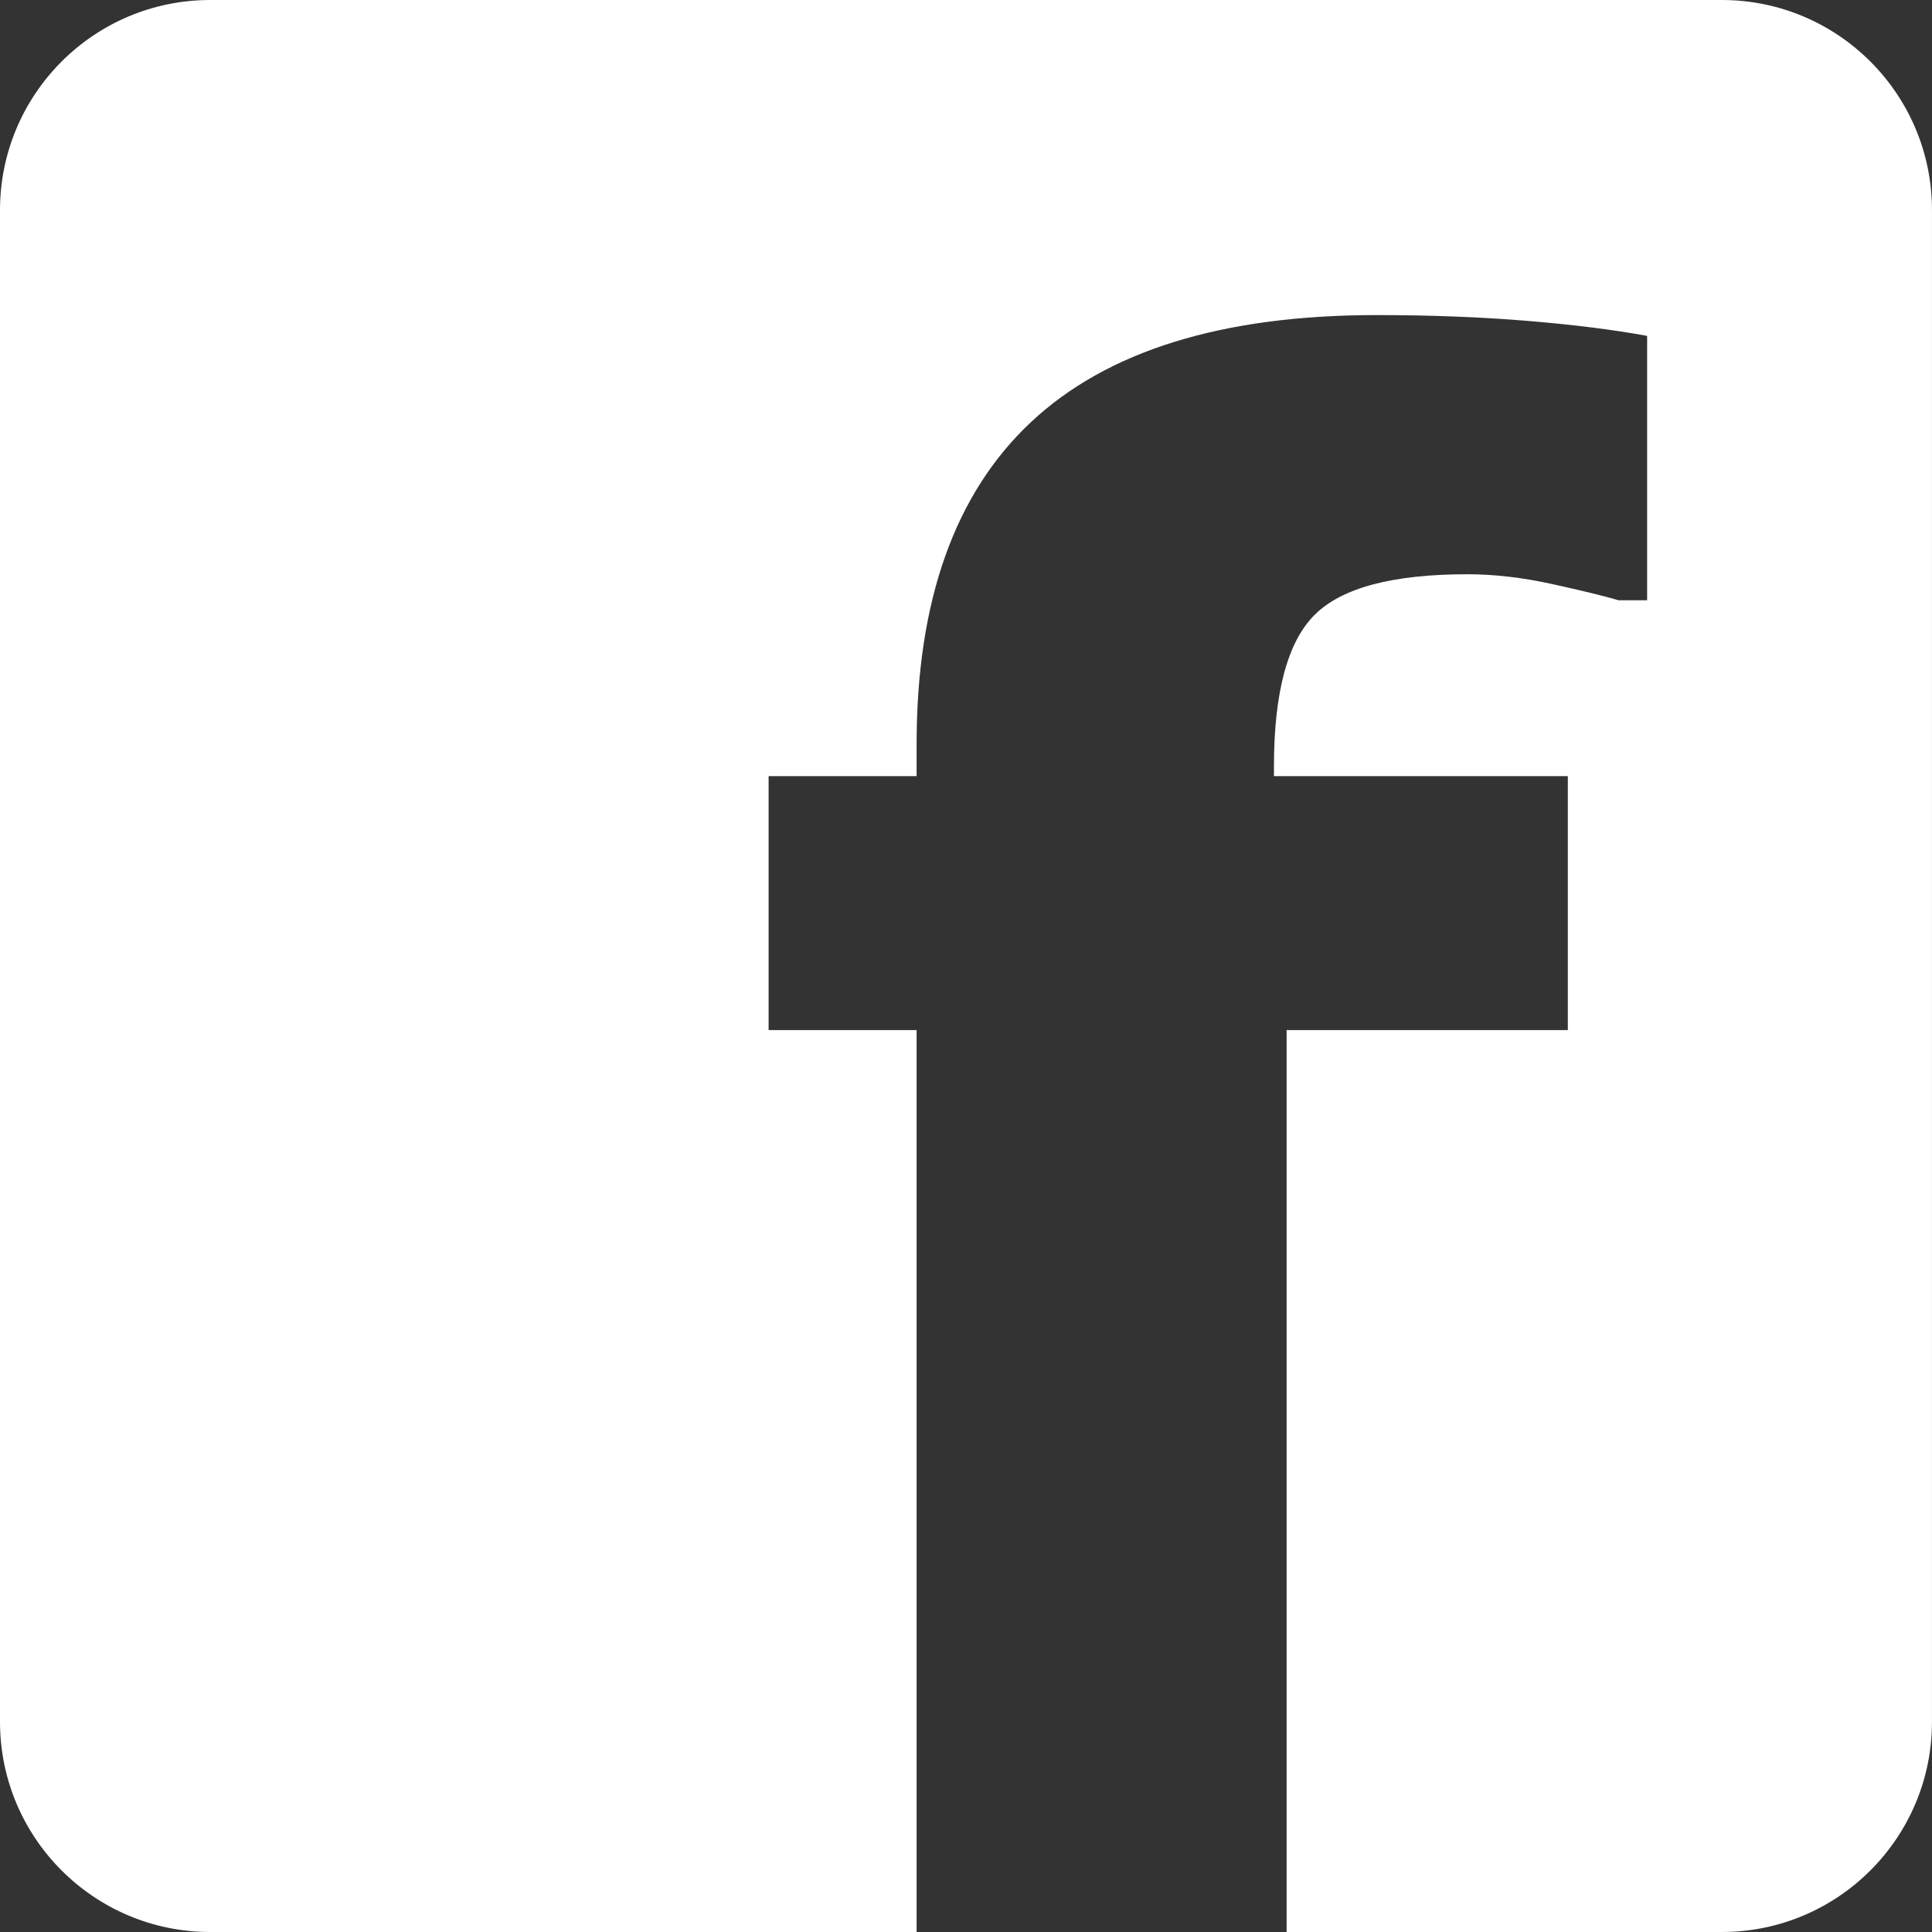 <?xml version="1.0" encoding="utf-8"?>
<!-- Generator: Adobe Illustrator 23.0.3, SVG Export Plug-In . SVG Version: 6.00 Build 0)  -->
<svg version="1.0" id="Layer_1" xmlns="http://www.w3.org/2000/svg" xmlns:xlink="http://www.w3.org/1999/xlink" x="0px" y="0px"
	 viewBox="0 0 2048 2048" enable-background="new 0 0 2048 2048" xml:space="preserve">
<rect x="0" y="0" width="2048" height="2048" fill="#333333" stroke="none"/>
<g>
	<path fill="#FFFFFF" d="M1825.15,0H222.85C99.78,0,0,99.77,0,222.85v1602.29C0,1948.22,99.78,2048,222.85,2048h748.79v-956.04
		H814.76v-269.2h156.89v-34.2c0-151.51,40.35-265.15,121.03-340.92C1173.37,371.89,1295.52,334,1459.14,334
		c56.77,0,109.83,2.03,159.13,6.07c49.31,4.05,91.89,9.38,127.76,16V636.3h-30.26c-14.95-4.41-38.3-10.1-70.04-17.1
		c-31.76-6.98-61.83-10.48-90.21-10.48c-79.2,0-133.19,14.34-161.94,43.03c-28.77,28.68-43.15,82.38-43.15,161.08v9.93h311.54v269.2
		h-298.1V2048h461.26c123.08,0,222.85-99.78,222.85-222.85V222.85C2048,99.77,1948.22,0,1825.15,0z"/>
</g>
</svg>
